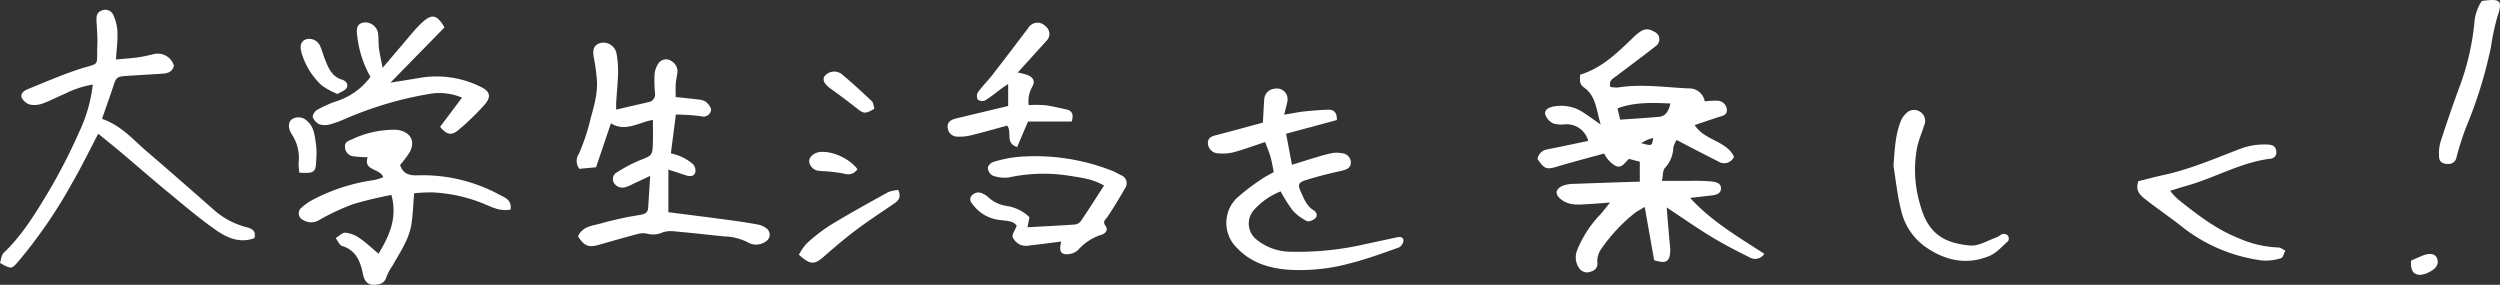<svg xmlns="http://www.w3.org/2000/svg" xmlns:xlink="http://www.w3.org/1999/xlink" width="491.143" height="55.947" viewBox="0 0 491.143 55.947">
  <rect x="0" y="0" width="491.143" height="55.947" fill="#333333" stroke="none"/>
  <defs>
    <clipPath id="clip-path">
      <rect id="長方形_825" data-name="長方形 825" width="491.143" height="55.947" transform="translate(0 0)" fill="#fff"/>
    </clipPath>
  </defs>
  <g id="グループ_31085" data-name="グループ 31085" transform="translate(0 0)" clip-path="url(#clip-path)">
    <path id="パス_11713" data-name="パス 11713" d="M324.966,51.112c-.616-3.488-1.207-6.832-1.846-10.453-.837.5-1.384.781-1.875,1.134a32.345,32.345,0,0,0-6.8,7.311,4.111,4.111,0,0,0-.64,2.413,1.53,1.53,0,0,1-1.153,1.791,1.873,1.873,0,0,1-2.358-.554,3.706,3.706,0,0,1-.446-3.617,21.74,21.74,0,0,1,4.508-6.958c.564-.633,1.076-1.312,1.956-2.391-1.74.129-2.965.246-4.192.305-1.817.088-3.675.365-5.3-.818-1.427-1.04-1.344-2.144.288-2.819a6.137,6.137,0,0,1,2.08-.333c4.289-.164,8.58-.3,12.963-.44V31.77l-2.132-.557c-.764.646-1.394,1.973-2.66,1.359a5.613,5.613,0,0,1-2.212-2.412c-3.038.838-6.089,1.627-9.107,2.53-2.217.663-2.574.6-3.983-1.455a2.269,2.269,0,0,1,1.785-1.864c2.732-.533,5.452-1.121,8.171-1.686a4.37,4.37,0,0,0-4.468-3.269,6.269,6.269,0,0,1-2.354-.141,3.091,3.091,0,0,1-1.618-1.8c-.189-1,.811-1.405,1.721-1.57a7.925,7.925,0,0,1,5.9,1.287c1,.647,1.953,1.352,3.282,2.279-.885-2.809-.87-5.6-3.332-7.319-.9-.632-.765-1.464-.712-2.48,4.281-1.3,7.327-4.329,10.424-7.3,1.853-1.776,2.713-1.973,4.183-1.117a1.6,1.6,0,0,1,.328,2.732c-2.6,2.057-5.28,4.024-7.925,6.029-.618.469-1.429.828-1.074,2.052a6.09,6.09,0,0,0,1.49.119c4.625-.736,9.228-.032,13.838.182a3.1,3.1,0,0,1,3.216,2.555,14.132,14.132,0,0,1,2.443-.136,1.894,1.894,0,0,1,1.9,1.8c.047,1.048-.858,1.17-1.625,1.413-1.5.478-2.995,1-4.693,1.571,1.979,3.09,6.2,3.03,7.719,6.213a2.1,2.1,0,0,1-3.138.906c-1.845-.924-3.677-1.872-5.513-2.815-.832-.428-1.656-.87-2.612-1.372a5.177,5.177,0,0,0-.658,1.434A6.084,6.084,0,0,1,327.085,33c-.444.462-.355,1.437-.582,2.532,2.168,0,4.053-.009,5.94,0a35.7,35.7,0,0,1,3.586.1c.925.1,2.153.234,2.065,1.5-.072,1.013-1.136,1.191-2.039,1.291-1.256.139-2.511.287-4.016.459,4.245,4.65,9.479,7.664,14.572,10.981a2.152,2.152,0,0,1-3,.64c-2.554-1.26-5.091-2.583-7.523-4.063-2.88-1.753-5.647-3.7-8.66-5.687.192,2.3.368,4.411.547,6.521a18.2,18.2,0,0,1,.158,1.9c-.05,2.236-.8,2.716-3.169,1.934m-6.66-27.6c2.7-.194,5.132-.337,7.551-.552,1.388-.124,1.948-1.087,2.317-2.625-3.632-.158-7.023-.293-10.4.957.2.834.359,1.5.531,2.22m4.09,4.607c2.164.59,2.164.59,2.38-1.009a11.091,11.091,0,0,0-1.113.354c-.423.182-.822.421-1.267.655" fill="#fff"/>
    <path id="パス_11714" data-name="パス 11714" d="M121.058,21.532c2.273-.527,4.281-.993,6.29-1.457a1.534,1.534,0,0,0,1.343-1.7,27.3,27.3,0,0,1-.109-3.553,4.456,4.456,0,0,1,.876-2.5,1.8,1.8,0,0,1,2.39-.362,2.34,2.34,0,0,1,1.226,2.386c-.109.7-.271,1.4-.318,2.111-.056.847-.013,1.7-.013,2.612,1.584.168,2.991.292,4.389.479a3.106,3.106,0,0,1,1.576.479c.475.418,1.081,1.178.978,1.65a1.514,1.514,0,0,1-1.972,1.151,44.926,44.926,0,0,0-4.933-.328c-.344,2.663-.652,5.058-.983,7.62a13.519,13.519,0,0,1,2.046.664,9.4,9.4,0,0,1,2.354,1.522,1.855,1.855,0,0,1,.377,1.637c-.3.785-1.112.743-1.856.492-1.01-.341-2.025-.665-3.413-1.119v8.371c3.836.493,7.762.982,11.684,1.508,1.97.263,3.939.554,5.893.914a4.127,4.127,0,0,1,1.705.764,1.536,1.536,0,0,1-.188,2.587,3.189,3.189,0,0,1-3.42.186,10.721,10.721,0,0,0-4.782-1.207c-3.243-.338-6.484-.7-9.732-.992a5.145,5.145,0,0,0-2.34.231,4.516,4.516,0,0,1-3.015.224,3.813,3.813,0,0,0-1.83.066c-2.533.665-5.051,1.39-7.569,2.111-2.071.593-2.912.28-4.154-1.645.887-2.073,3.038-2.083,4.744-2.608a63.935,63.935,0,0,1,7.444-1.6c.895-.162,1.527-.408,1.59-1.408.125-1.973.251-3.946.4-6.266-1.31.616-2.361,1.115-3.417,1.6a6.2,6.2,0,0,1-1.528.637,1.921,1.921,0,0,1-2.238-.967A1.5,1.5,0,0,1,121.3,33.8a28.381,28.381,0,0,1,4.416-2.32c2.429-.969,2.478-.887,2.551-3.576.038-1.4.006-2.8.006-4.349-2.891.51-5.41,2.438-8.249.67-.991,2.923-1.92,5.667-2.927,8.638l-3.273.3a2.52,2.52,0,0,1-.087-2.973,39.822,39.822,0,0,0,2.317-7c.692-2.522,1.444-5.06,1.185-7.73a38.276,38.276,0,0,0-.546-4c-.375-1.837.033-2.773,1.5-3.057a2.625,2.625,0,0,1,2.937,2.178,19.815,19.815,0,0,1,.3,3.56c-.047,1.982-.248,3.96-.374,5.94-.025.384,0,.772,0,1.437" fill="#fff"/>
    <path id="パス_11715" data-name="パス 11715" d="M20.038,23.35c3.8,1.313,6.085,4.065,8.724,6.329,4.535,3.89,9.025,7.832,13.515,11.774a15.293,15.293,0,0,0,6.1,3.165c1.088.306,1.981.656,1.608,2.16-2.786,1.056-5.287-.009-7.4-1.472-3.386-2.338-6.523-5.042-9.708-7.66-3.013-2.476-5.946-5.05-8.928-7.564-1.51-1.273-3.053-2.508-4.646-3.813-1.708,3.245-3.277,6.494-5.086,9.605a96.124,96.124,0,0,1-10.626,15.5C2.25,52.9,2.234,52.907,0,51.658c.223-.642.264-1.549.738-2,3.631-3.447,6.191-7.69,8.732-11.9a111.91,111.91,0,0,0,6.1-11.857,29.45,29.45,0,0,0,2.659-9.288,19.482,19.482,0,0,0-5.5,1.815c-1.4.578-2.73,1.317-4.146,1.835a4.948,4.948,0,0,1-2.529.321A2.739,2.739,0,0,1,4.3,19.267c-.407-.9.457-1.468,1.2-1.769,3.316-1.342,6.605-2.781,10-3.892,4.3-1.407,3.442-.245,3.625-4.919.058-1.5-.087-3.012-.164-4.517-.048-.926,0-1.746,1.079-2.122A1.739,1.739,0,0,1,22.36,3.173a8.867,8.867,0,0,1,.715,3.182c.047,1.647-.163,3.3-.288,5.335,1.537-.145,2.854-.228,4.157-.4,1.024-.14,2.038-.371,3.046-.6a3.313,3.313,0,0,1,4.172,2.2c-.256,1.187-1.138,1.5-2.134,1.571-2.3.167-4.593.278-6.888.434s-2.267.174-3.014,2.432c-.644,1.947-1.34,3.876-2.088,6.028" fill="#fff"/>
    <path id="パス_11716" data-name="パス 11716" d="M248.541,27.9c-2.137.709-4.081,1.433-6.075,1.98a8.9,8.9,0,0,1-3.052.251,2.088,2.088,0,0,1-2.112-1.921c-.075-1.366,1.086-1.52,2.117-1.786,2.909-.751,5.8-1.561,8.684-2.342.1-1.734.161-3.159.266-4.581a2.211,2.211,0,0,1,1.994-2.065,2.111,2.111,0,0,1,2.54,2.538c-.144.74-.354,1.467-.623,2.563,1.524-.257,2.656-.5,3.8-.628q2.367-.258,4.749-.36c1.1-.047,1.853.407,1.806,2.034l-9.975,2.69c.388,2.044.747,3.943,1.156,6.1,1.861-.576,3.423-1.075,5-1.54a28.16,28.16,0,0,1,3.01-.775,5.132,5.132,0,0,1,1.852.055,1.823,1.823,0,0,1,1.7,1.971c-.1.98-.942,1.277-1.893,1.485-2.318.508-4.626,1.091-6.889,1.8-1.585.5-1.686.926-.974,2.472.6,1.293,1.093,2.647,2.429,3.453.61.368.888,1.079.317,1.613-.39.365-1.252.717-1.615.527a9.408,9.408,0,0,1-2.806-2.1,29.866,29.866,0,0,1-2.355-3.734,13.777,13.777,0,0,0-5.108,3.5,4.013,4.013,0,0,0,.515,6.074,10.633,10.633,0,0,0,6.178,2.269A58.839,58.839,0,0,0,266.7,48.29q3.728-.8,7.455-1.61c.643-.139,1.442-.305,1.568.51a1.733,1.733,0,0,1-.879,1.419c-3.137,1.116-6.277,2.267-9.5,3.092a37.154,37.154,0,0,1-12.511,1.267c-3.733-.33-7.125-1.423-9.812-4.254a6.825,6.825,0,0,1-.043-9.8,42.23,42.23,0,0,1,4.688-3.6c.766-.551,1.63-.965,2.575-1.513-.218-1.039-.373-2.042-.648-3.01-.258-.909-.642-1.782-1.053-2.892" fill="#fff"/>
    <path id="パス_11717" data-name="パス 11717" d="M420.1,35.592c1.585-.389,3.26-.841,4.954-1.21,5.238-1.138,10.136-3.266,15.109-5.166a13.28,13.28,0,0,1,5.386-.812c.9.037,1.541.319,1.649,1.336a1.245,1.245,0,0,1-1.245,1.448c-5.833.74-10.9,3.8-16.474,5.339-.976.269-1.938.59-3.148.962a15.359,15.359,0,0,0,1.446,1.569c3.724,2.991,7.476,5.926,11.987,7.724a21.187,21.187,0,0,0,7.846,1.84c.455,0,.91.4,1.365.619-.281.517-.469,1.382-.86,1.485a10.043,10.043,0,0,1-3.727.445,32.053,32.053,0,0,1-16.009-6.862c-2.107-1.664-4.348-3.16-6.463-4.815-1.158-.906-2.561-1.8-1.816-3.9" fill="#fff"/>
    <path id="パス_11718" data-name="パス 11718" d="M371.987,32.6c.246-3.011.307-5.961,1.417-8.748a4.374,4.374,0,0,1,1.546-1.971,2.155,2.155,0,0,1,2.653.4,2.09,2.09,0,0,1,.377,2.432c-.438,1.437-1.05,2.832-1.361,4.294a23.768,23.768,0,0,0,.58,11.106c1.49,5.584,4.432,7.639,9.88,8.118,1.657.145,3.436-1,5.145-1.6.442-.154.8-.571,1.247-.669a1.2,1.2,0,0,1,1.011.349,1.08,1.08,0,0,1,.04,1.037c-1.175,1.043-2.281,2.347-3.675,2.928-4.485,1.867-8.711.929-12.617-1.8a12.126,12.126,0,0,1-4.757-7.22c-.719-2.831-1.008-5.77-1.486-8.661" fill="#fff"/>
    <path id="パス_11719" data-name="パス 11719" d="M66.313,18.461a13.8,13.8,0,0,1-3.138-1.711,14.138,14.138,0,0,1-3.934-6.385c-.4-1.421-.115-2.233.831-2.625a2.33,2.33,0,0,1,2.88,1.455c.376.862.608,1.787.964,2.659.664,1.622,1.339,3.215,3.28,3.793.7.208,1.341.874.9,1.64-.294.5-1.069.73-1.779,1.174" fill="#fff"/>
    <path id="パス_11720" data-name="パス 11720" d="M100.3,41.173c-2.176.423-3.874-.6-5.606-1.286a30.5,30.5,0,0,0-9.771-2.092,33.443,33.443,0,0,0-3.563.169c-.178,2.166-.239,4.062-.508,5.927-.454,3.149-2.3,5.708-3.8,8.407a9.935,9.935,0,0,0-1.122,2.072c-.384,1.444-1.58,1.576-2.618,1.577-1.117,0-1.743-.818-1.987-2.012-.5-2.465-1.294-4.753-4.123-5.616-.526-.16-.84-1.013-1.252-1.547.646-.38,1.32-1.108,1.932-1.059A6.023,6.023,0,0,1,70.661,46.8c1.289.882,2.432,1.977,3.71,3.043,2.079-3.473,3.764-6.986,2.525-11.54a75.326,75.326,0,0,0-7.462,1.781,45.045,45.045,0,0,0-6.674,3.109,2.929,2.929,0,0,1-3.141.057,1.438,1.438,0,0,1-.293-2.534,10.792,10.792,0,0,1,2.353-1.593,36.635,36.635,0,0,1,11.78-3.745,11.463,11.463,0,0,0,1.828-.557c-.583-1.8-3.966-1.2-3.054-3.932a22.725,22.725,0,0,1-2.906-.195,1.863,1.863,0,0,1-1.548-1.872c-.054-.942.7-1.165,1.352-1.437a19.263,19.263,0,0,1,8.036-1.89,6.775,6.775,0,0,1,1.195.066c2.4.5,3.273,2.28,2.088,4.4A21.187,21.187,0,0,1,78.6,32.413c.546,1.622,1.608,2.1,3.427,2.031a31.683,31.683,0,0,1,16.1,3.813c1.065.563,2.458,1.006,2.176,2.916" fill="#fff"/>
    <path id="パス_11721" data-name="パス 11721" d="M72.78,15.093a21,21,0,0,1-2.6-8.021c-.293-1.808.178-2.531,1.476-2.665a2.541,2.541,0,0,1,2.629,2.245c.119.94.04,1.905.161,2.844.139,1.085.4,2.154.728,3.831C76.609,11.636,77.7,10.34,78.8,9.061c1.3-1.507,2.532-3.092,3.956-4.475,2.043-1.985,3.107-1.741,4.566.8C83.9,8.884,80.471,12.388,76.7,16.241c2.3-.375,4.118-.658,5.93-.969a19.5,19.5,0,0,1,11.647,1.706c2.048.94,2.328,2.02.844,3.679a49.681,49.681,0,0,1-4.978,4.819c-1.458,1.232-2.329,1.028-3.687-.552l4.308-5.742a11.355,11.355,0,0,0-6.266-.755,71.4,71.4,0,0,0-16.671,4.916,20.656,20.656,0,0,1-2.907,1.069,3.751,3.751,0,0,1-2.111.032,2.489,2.489,0,0,1-1.354-1.425c-.111-.38.41-1.2.855-1.442a23.705,23.705,0,0,1,4.144-1.812,13.253,13.253,0,0,0,6.324-4.672" fill="#fff"/>
    <path id="パス_11722" data-name="パス 11722" d="M58.821,33.931a10.429,10.429,0,0,1-.16-1.873,8.42,8.42,0,0,0-1.321-5.652c-.814-1.24-.748-2.383.035-3a2.419,2.419,0,0,1,3.046.44c1.362,1.215,1.4,2.961,1.675,4.57a15.844,15.844,0,0,1,.022,3.081c-.076,2.362-.353,2.587-3.3,2.435" fill="#fff"/>
    <path id="パス_11723" data-name="パス 11723" d="M202.247,42.677c-.115.575-.232,1.166-.392,1.97,3.214-.177,6.228-.322,9.237-.534A1.762,1.762,0,0,0,212.3,43.5c1.544-2.276,3.016-4.6,4.6-7.049-2.342-1.363-4.645-1.558-6.869-1.929a32.175,32.175,0,0,0-11.855.342,6.779,6.779,0,0,1-3.227-.394,1.9,1.9,0,0,1-.876-1.486c-.016-.38.574-1.023,1.006-1.142a24.359,24.359,0,0,1,4.887-1.016A41.188,41.188,0,0,1,218.7,33.638c.512.214.988.51,1.485.759a1.685,1.685,0,0,1,.843,2.576c-1.086,1.915-2.236,3.8-3.458,5.629-.393.589-1.024.863-.388,1.763.6.853-.016,1.553-.9,1.785a10.35,10.35,0,0,0-4.5,2.975,3.177,3.177,0,0,1-1.677.777c-1.659.238-2.125-.419-1.616-2.448-2.09.262-4.089.534-6.094.752a3.615,3.615,0,0,1-1.859-.075,3.133,3.133,0,0,1-1.593-1.538c-.161-.522.422-1.272.8-2.235-.674-1.056-2.216-.975-3.569-1.165a7.6,7.6,0,0,1-4.858-2.753c-.513-.6-1.111-1.261-.348-2.085a1.741,1.741,0,0,1,2.2-.265,3.346,3.346,0,0,1,.988.662,6.749,6.749,0,0,0,3.589,1.706,8.229,8.229,0,0,1,4.507,2.219" fill="#fff"/>
    <path id="パス_11724" data-name="パス 11724" d="M199.945,14.246a14.093,14.093,0,0,1,1.936.5c1.214.528,1.532,1.284.834,2.443a5.613,5.613,0,0,0-.616,3.454,25.864,25.864,0,0,1,3.2.025c1.4.183,2.791.528,4.18.828,1.217.263,1.466,1.049,1.061,2.375h-8.582l-2.132,5.018c-2.433-.82-.939-2.84-1.955-4.214-2.286.621-4.689,1.311-7.115,1.912a9.576,9.576,0,0,1-2.577.256,1.913,1.913,0,0,1-2-1.707c-.157-1.209.743-1.646,1.739-1.885,3.316-.8,6.635-1.588,10.143-2.426V16.494c-.574.392-.942.629-1.294.888-1.084.8-2.122,1.671-3.268,2.367a1.467,1.467,0,0,1-1.411-.2,1.491,1.491,0,0,1,.035-1.424c.891-1.212,1.966-2.286,2.891-3.475,2.339-3.009,4.638-6.049,6.944-9.084a2.13,2.13,0,0,1,3.433-.417,1.887,1.887,0,0,1,.161,2.91c-1.785,1.98-3.58,3.95-5.613,6.191" fill="#fff"/>
    <path id="パス_11725" data-name="パス 11725" d="M156.946,50.048a10.547,10.547,0,0,1,1.5-2.182,33.592,33.592,0,0,1,4.68-3.638c3.727-2.264,7.548-4.375,11.367-6.482a6.762,6.762,0,0,1,1.985-.422c.689,1.588-.119,2.2-1.025,2.811-2.424,1.646-4.88,3.253-7.221,5.012-2.153,1.618-4.214,3.365-6.238,5.143-2,1.759-2.719,1.805-5.052-.242" fill="#fff"/>
    <path id="パス_11726" data-name="パス 11726" d="M171.781,21.356c-1.7,1.021-2.1.985-3.224.1-1.735-1.363-3.5-2.7-5.293-3.978-1.236-.881-1.733-1.679-1.315-2.442a2.427,2.427,0,0,1,3.341-.532c2.063,1.707,4.036,3.526,5.978,5.369.342.324.356.994.513,1.479" fill="#fff"/>
    <path id="パス_11727" data-name="パス 11727" d="M168.448,33.226a2.166,2.166,0,0,1-2.567.9,29.891,29.891,0,0,0-4.187-.506c-.236-.026-.475-.025-.71-.053a2.09,2.09,0,0,1-2.018-1.909c0-.8.879-1.6,1.948-1.767,2.373-.363,5.883,1.156,7.534,3.333" fill="#fff"/>
    <path id="パス_11728" data-name="パス 11728" d="M487.519.247a2.79,2.79,0,0,1,.337-.1c3.516-.442,3.809,0,2.739,3.272a44.882,44.882,0,0,0-1.231,5.813,86.18,86.18,0,0,1-4.9,15.8,57.168,57.168,0,0,0-1.873,5.876,1.55,1.55,0,0,1-1.7,1.294c-.925.018-1.651-.362-1.708-1.284a8.351,8.351,0,0,1,.275-3.039c1.22-3.766,2.5-7.517,3.882-11.227A50.04,50.04,0,0,0,486.1,4.6,9.11,9.11,0,0,1,487.519.247" fill="#fff"/>
    <path id="パス_11729" data-name="パス 11729" d="M473.675,51.2c.871-.379,1.582-.71,2.31-1,1.319-.527,2.344-.358,2.731.421.514,1.035.032,2.078-1.385,2.776a4.3,4.3,0,0,1-1.96.6c-1.325-.073-1.825-.975-1.7-2.8" fill="#fff"/>
  </g>
</svg>
